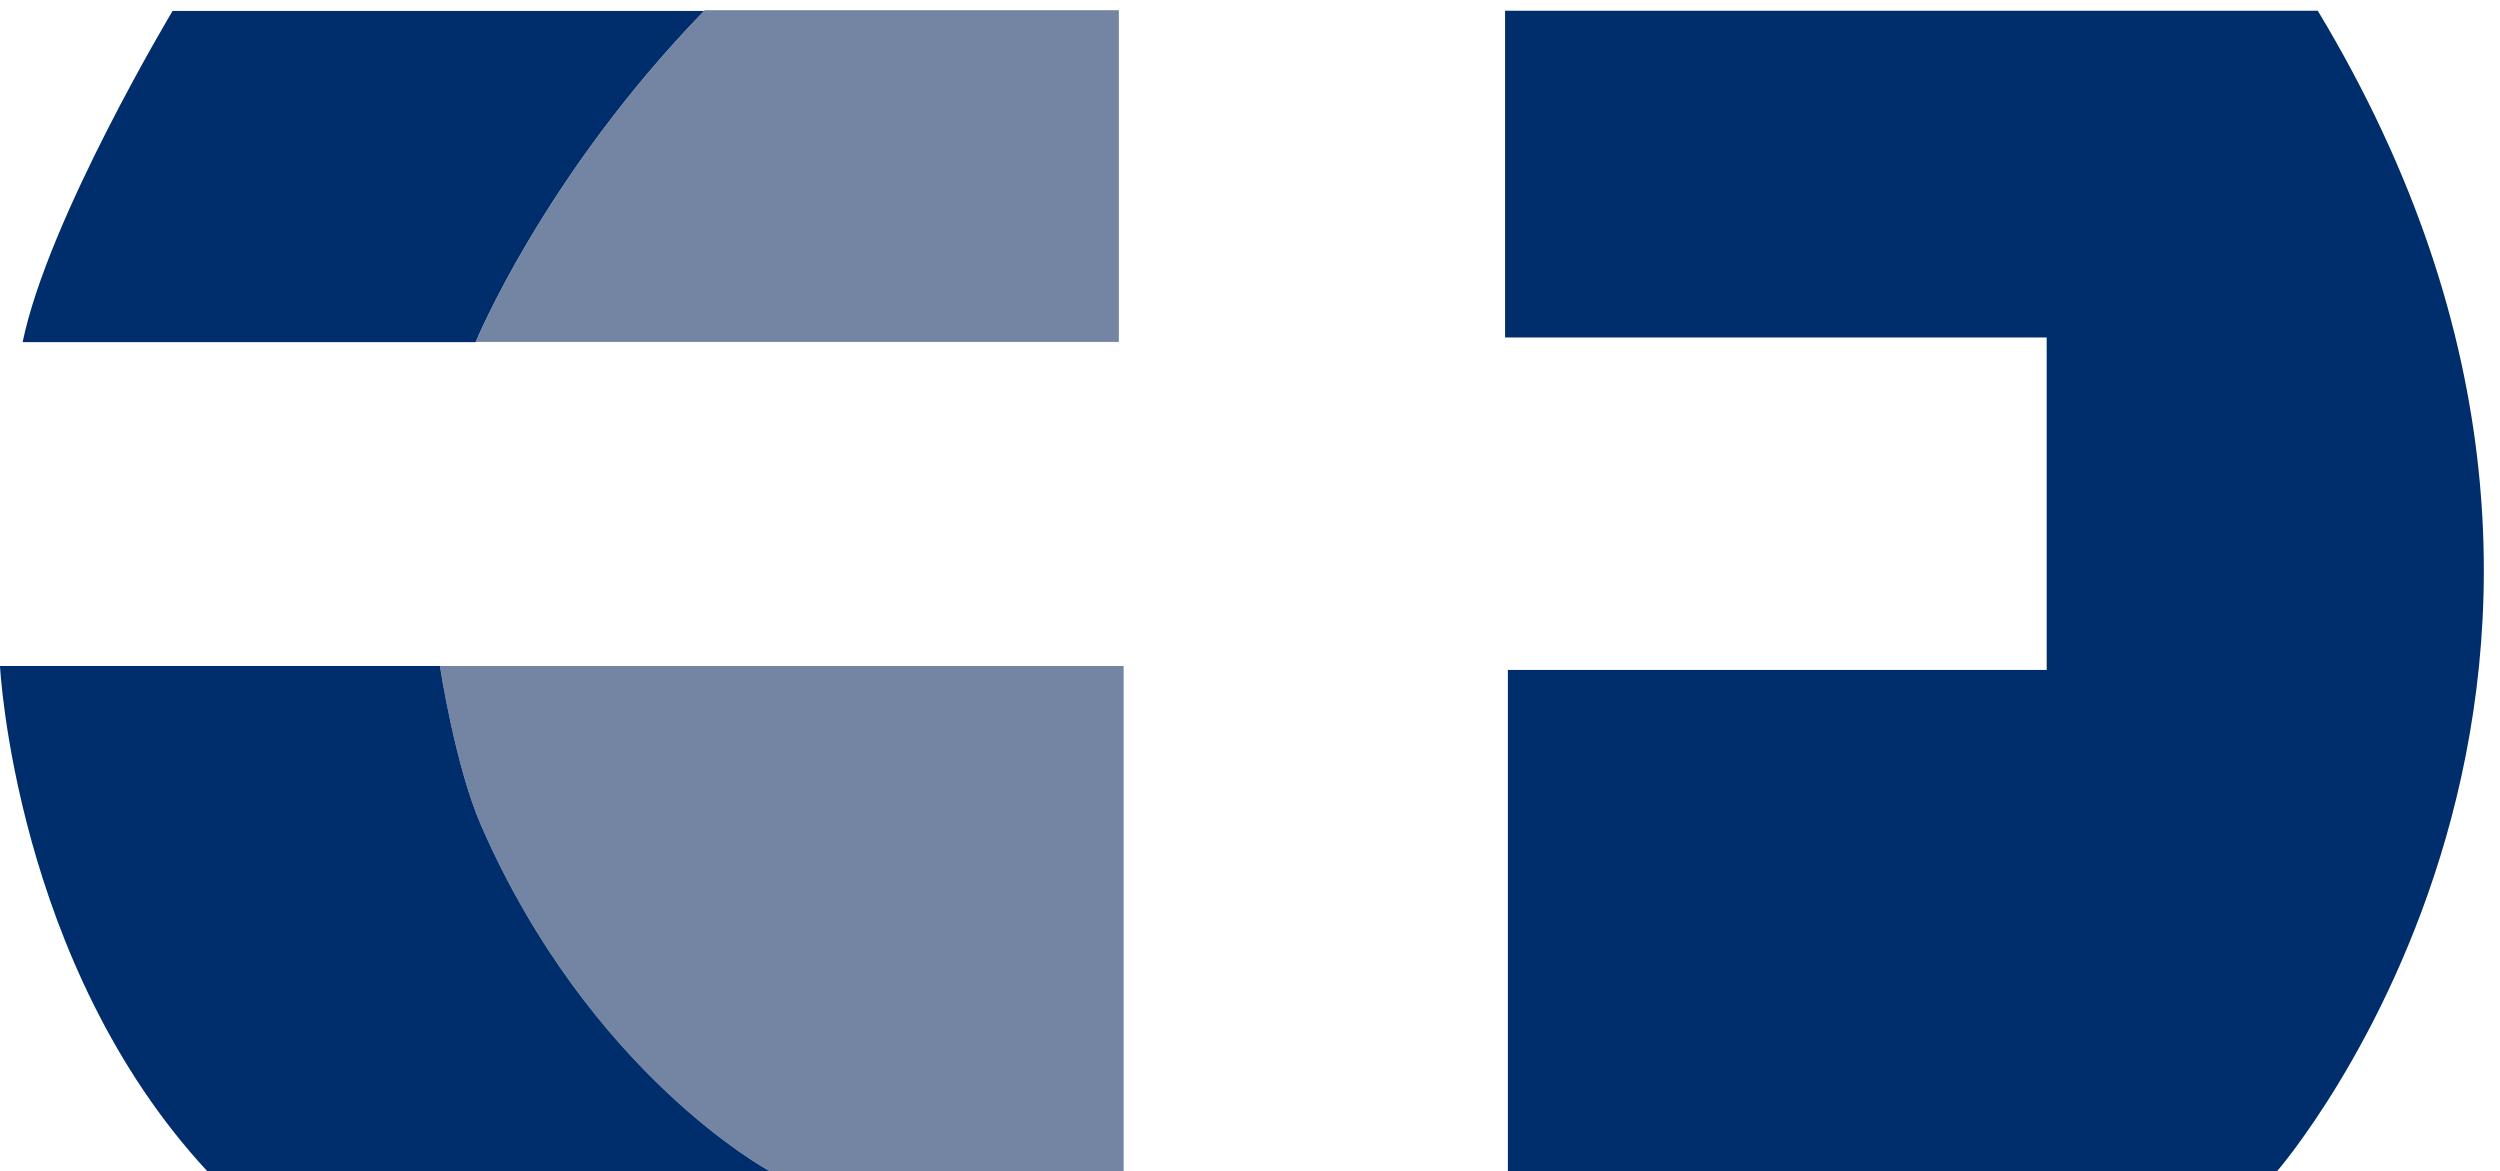<svg width="143" height="67" viewBox="0 0 143 67" fill="none" xmlns="http://www.w3.org/2000/svg">
<path fill-rule="evenodd" clip-rule="evenodd" d="M86.09 0.626V19.302H117.07V38.319H86.251V66.989H130.252C130.252 66.989 155.23 38.202 132.577 0.615H86.09V0.626Z" fill="#002E6D"/>
<path d="M23.146 38.097H25.162C25.162 38.097 26.032 43.801 27.509 47.196C33.74 61.466 44.024 66.99 44.024 66.99H23.146V67H64.273V38.097H23.146Z" fill="#7485A4"/>
<path d="M27.509 47.196C26.032 43.801 25.162 38.097 25.162 38.097H23.146H0C0 38.097 0.848 55.113 11.854 66.99H23.146H44.024C44.024 66.99 33.74 61.466 27.509 47.196Z" fill="#002E6D"/>
<path d="M27.212 19.569C27.212 19.569 31.117 10.065 40.279 0.626H9.872C9.872 0.626 2.749 12.502 1.294 19.569" fill="#002E6D"/>
<path d="M40.313 0.584C40.302 0.595 40.291 0.605 40.279 0.616C31.105 10.055 27.212 19.558 27.212 19.558H28.93H63.998V0.584H40.313Z" fill="#7485A4"/>
</svg>
